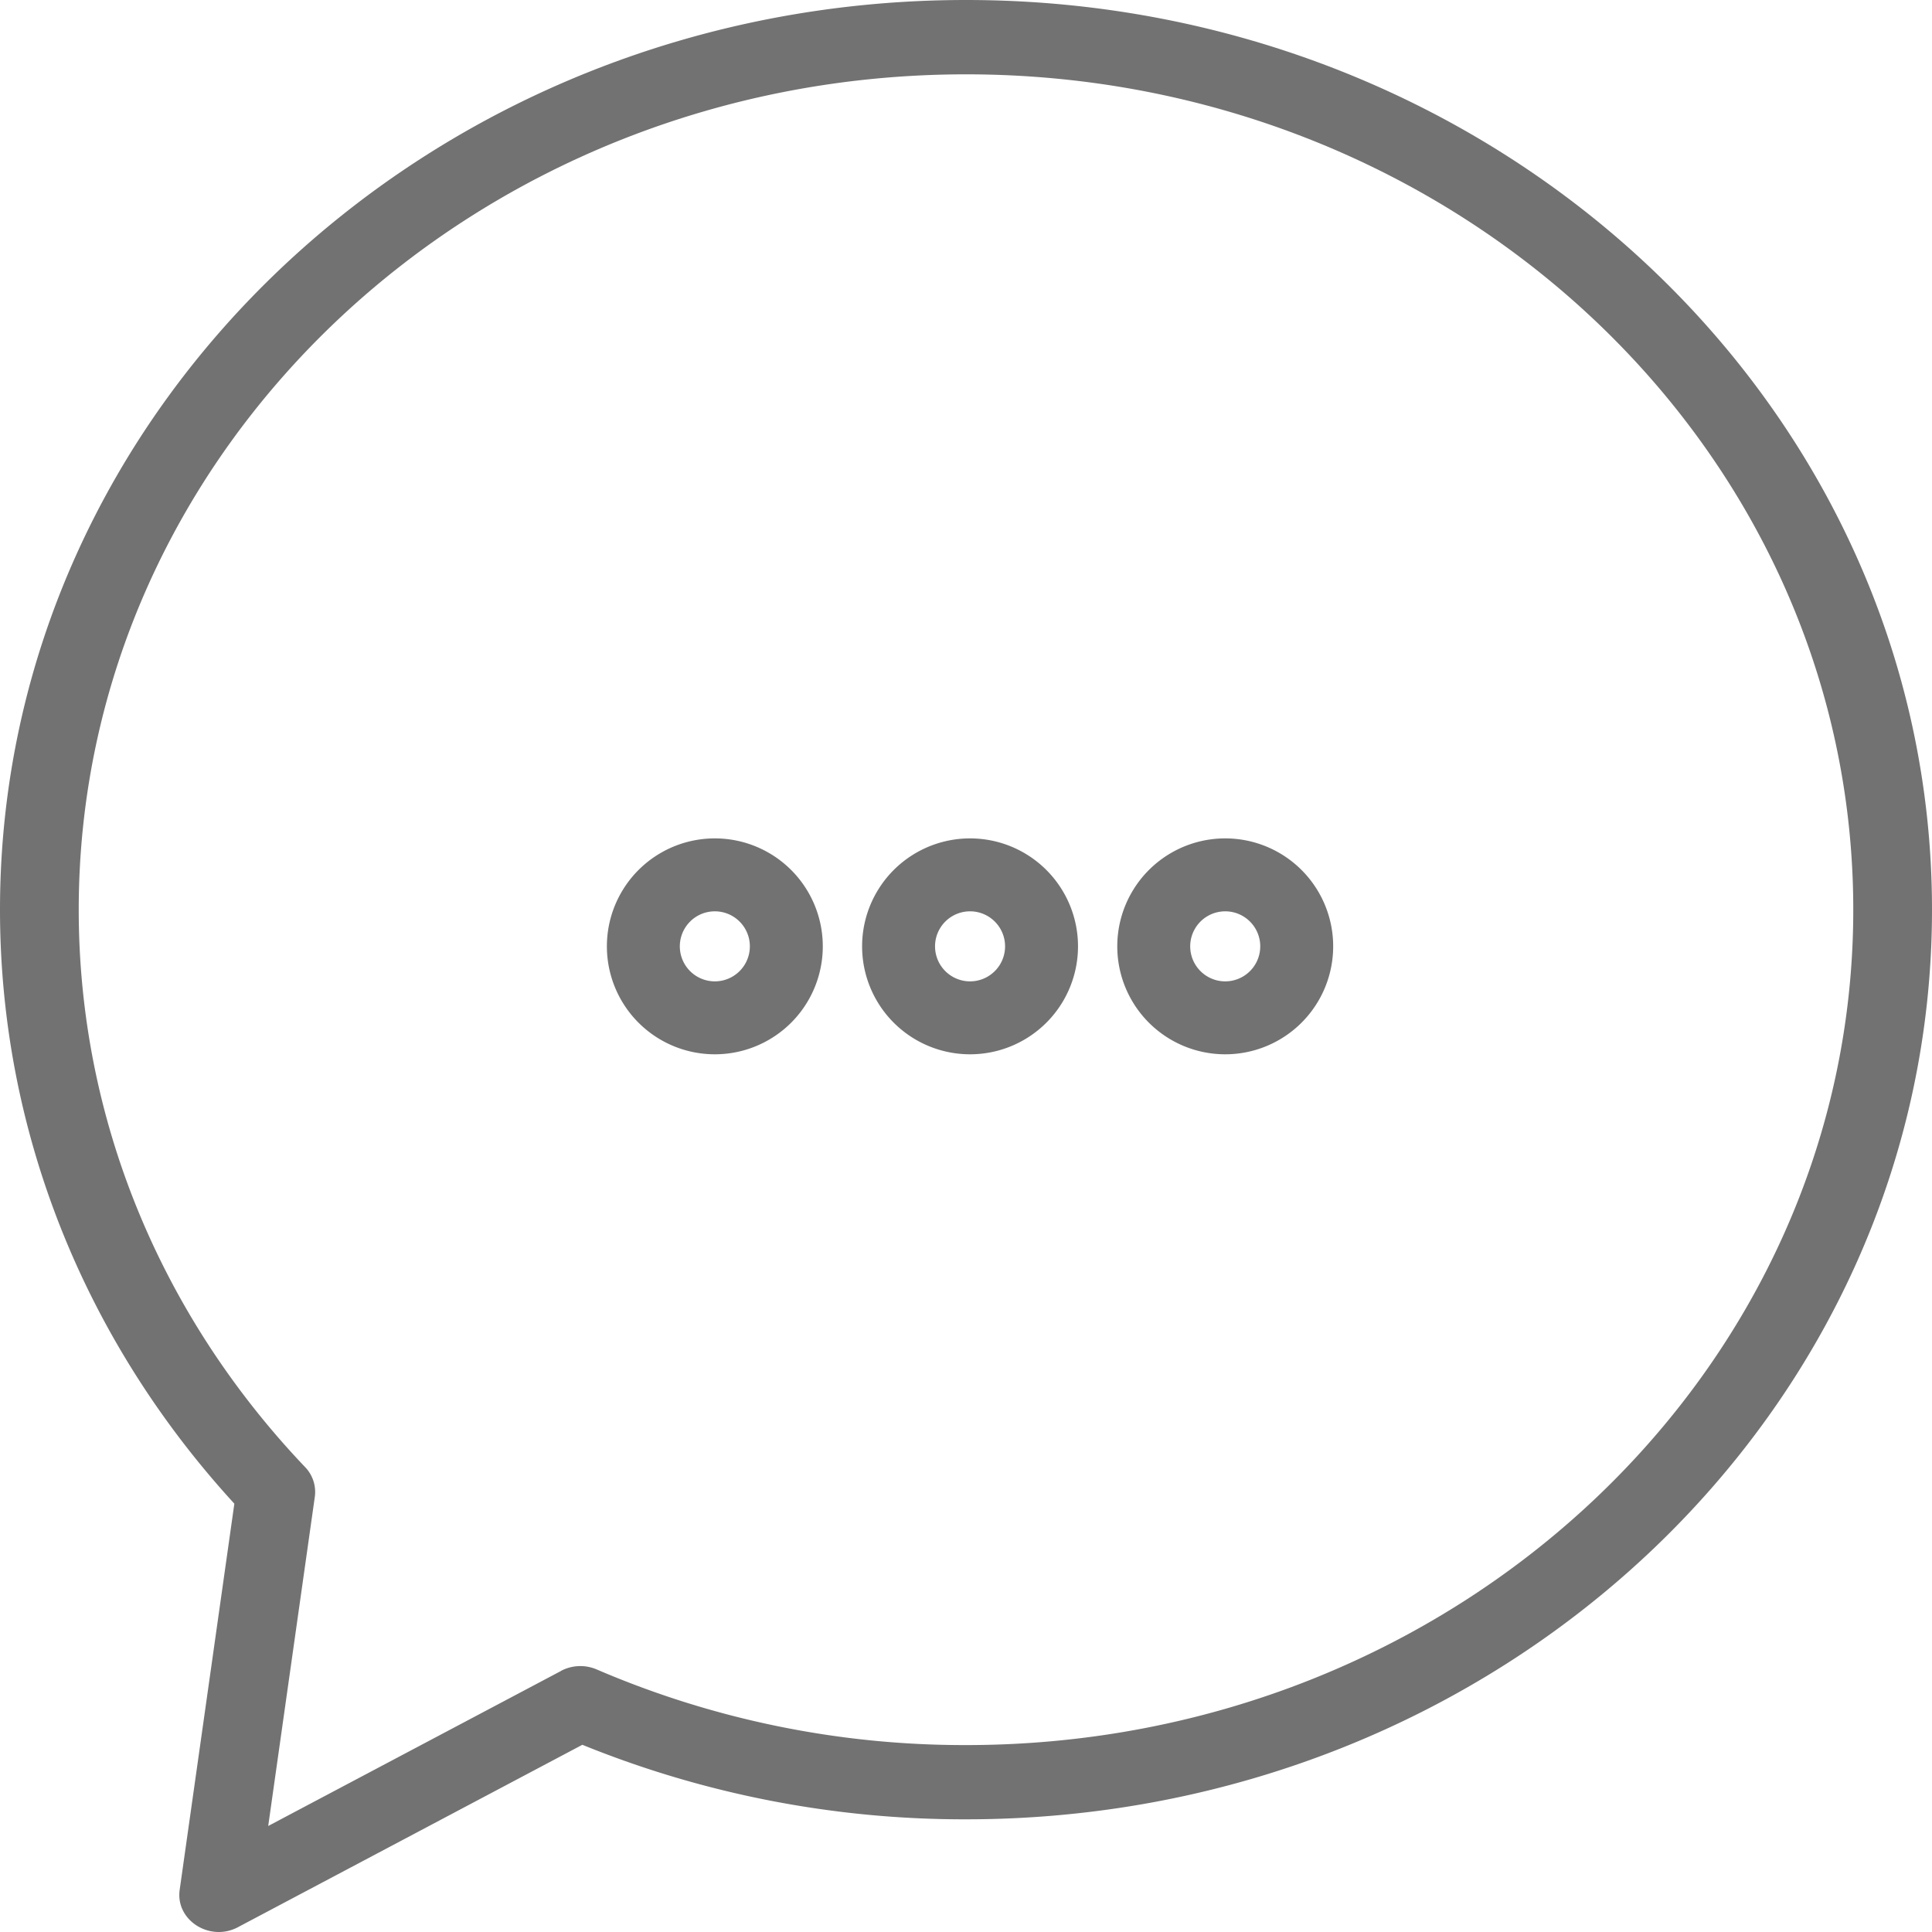 <svg xmlns="http://www.w3.org/2000/svg" width="40" height="40" viewBox="0 0 40 40">
    <g fill="#727272" fill-rule="nonzero">
        <path d="M4.928 39.9c-.586.31-1.297-.144-1.208-.773l1.132-7.995C1.744 27.74 0 23.414 0 18.834 0 8.432 8.955 0 20 0s20 8.432 20 18.834-8.955 18.833-20 18.833a21 21 0 0 1-7.943-1.543L4.927 39.9zm6.688-5.307a.859.859 0 0 1 .738-.029A19.26 19.26 0 0 0 20 36.13c10.145 0 18.37-7.744 18.37-17.295 0-9.552-8.225-17.296-18.37-17.296-10.145 0-18.37 7.744-18.37 17.296 0 4.318 1.687 8.388 4.686 11.539a.74.74 0 0 1 .202.616l-.965 6.815 6.063-3.21z"/>
        <path d="M14.8 21.828a2.235 2.235 0 1 1 0-4.47 2.235 2.235 0 0 1 0 4.47zm0-1.51a.725.725 0 1 0 0-1.45.725.725 0 0 0 0 1.45zM20.084 21.828a2.235 2.235 0 1 1 0-4.47 2.235 2.235 0 0 1 0 4.47zm0-1.51a.725.725 0 1 0 0-1.45.725.725 0 0 0 0 1.45zM25.367 21.828a2.235 2.235 0 1 1 0-4.47 2.235 2.235 0 0 1 0 4.47zm0-1.51a.725.725 0 1 0 0-1.45.725.725 0 0 0 0 1.45z"/>
    </g>
</svg>
